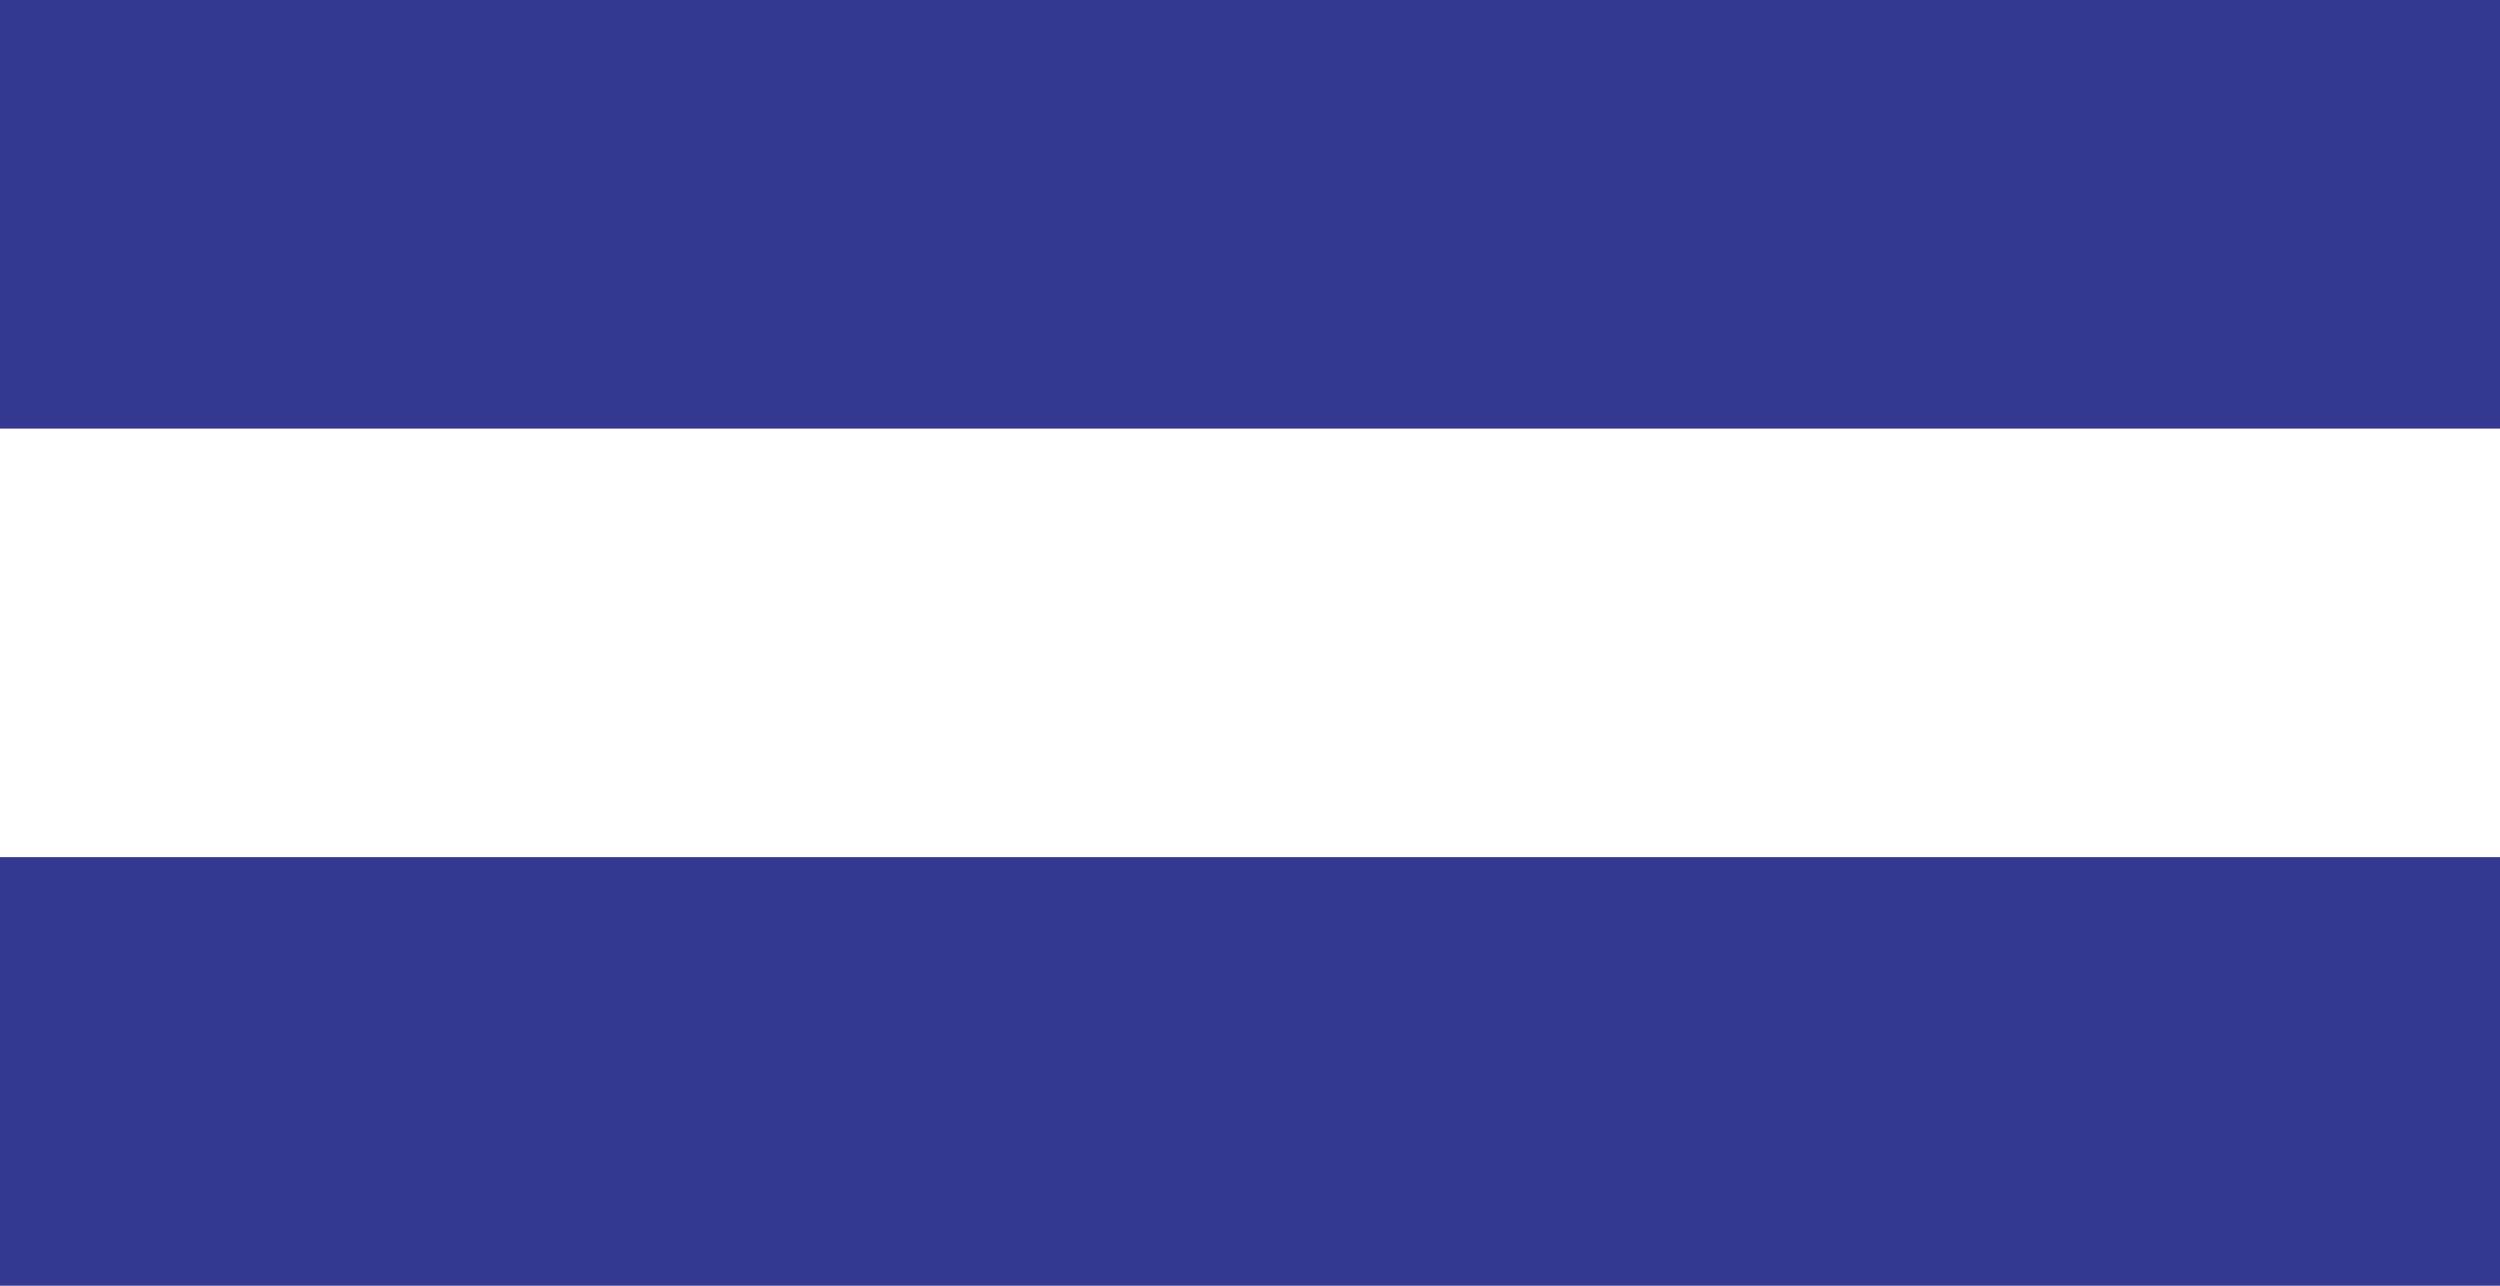 <svg xmlns="http://www.w3.org/2000/svg" viewBox="0 0 28 14.4"><defs><style>.cls-1{fill:#353891;}</style></defs><g id="レイヤー_2" data-name="レイヤー 2"><g id="_レイヤー_" data-name="&lt;レイヤー&gt;"><path class="cls-1" d="M0,0H28V4.8H0ZM0,14.4V9.6H28v4.8Z"/></g></g></svg>